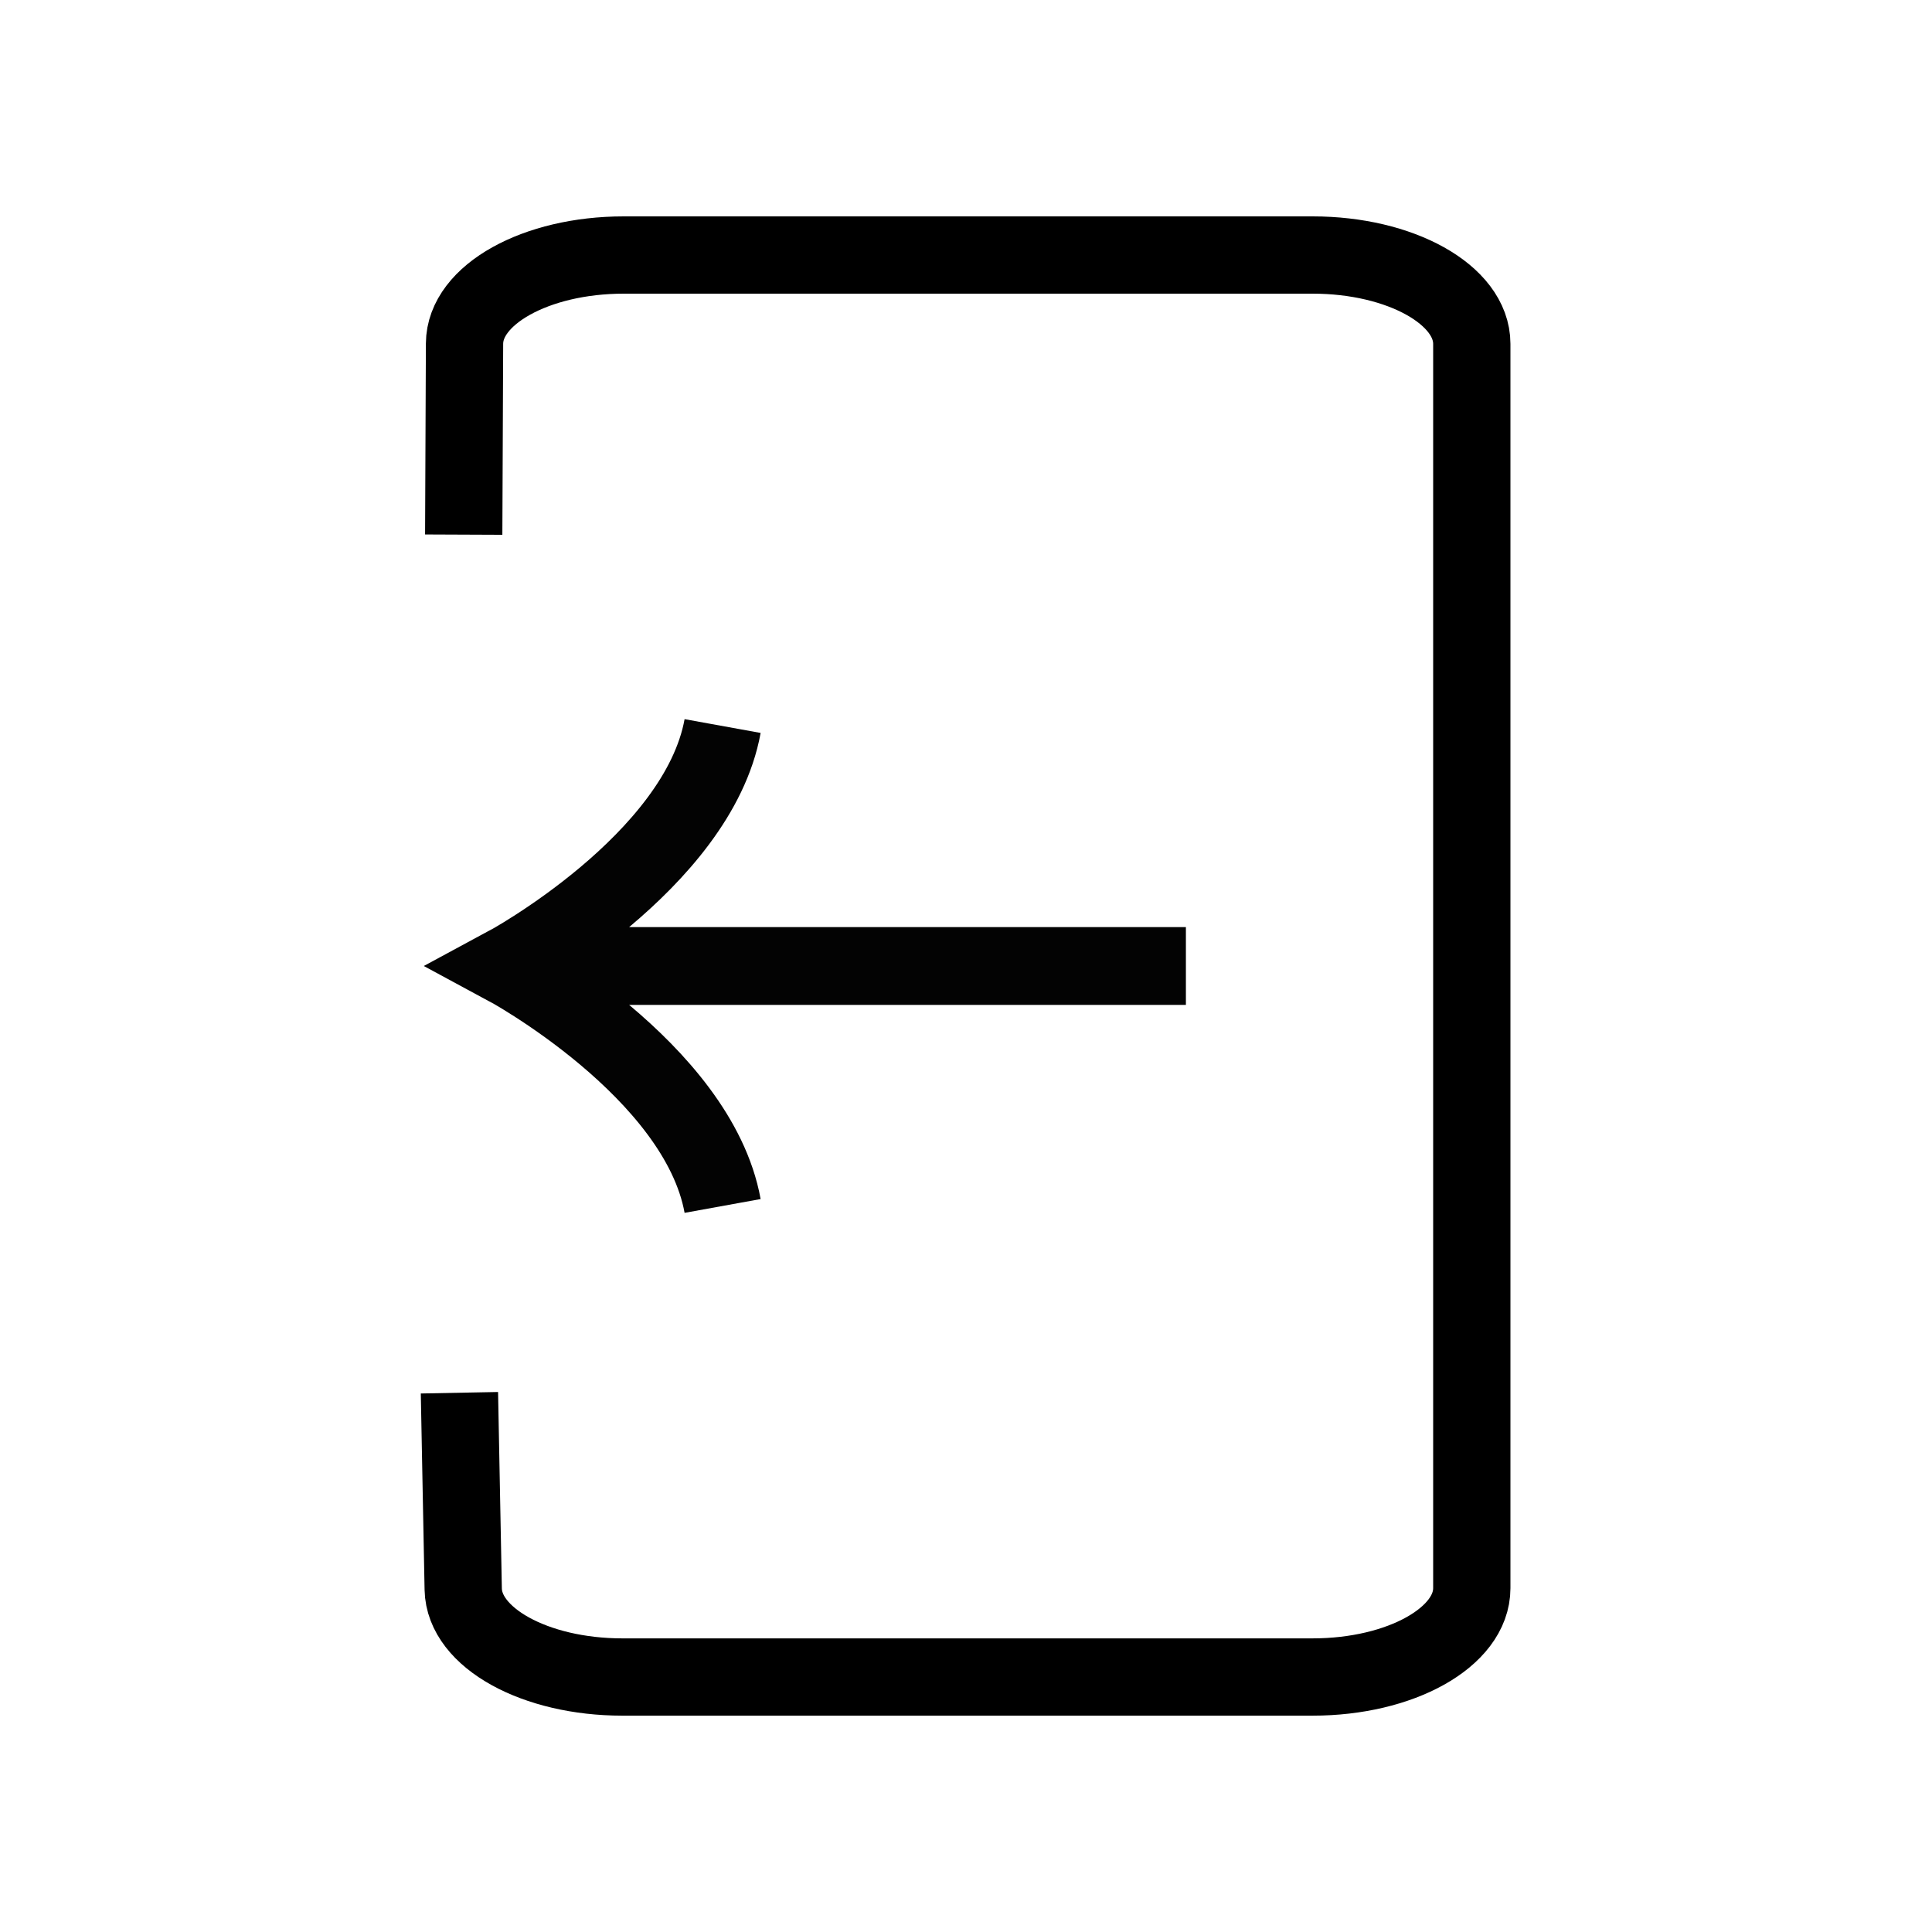 <?xml version="1.0" encoding="utf-8"?>
<!-- Generator: Adobe Adobe Illustrator 24.2.0, SVG Export Plug-In . SVG Version: 6.00 Build 0)  -->
<svg version="1.1" id="Layer_1" xmlns="http://www.w3.org/2000/svg" xmlns:xlink="http://www.w3.org/1999/xlink" x="0px" y="0px"
	 width="500px" height="500px" viewBox="0 0 500 500" style="enable-background:new 0 0 500 500;" xml:space="preserve">
<style type="text/css">
	.st0{fill:none;stroke:#000000;stroke-width:20;stroke-miterlimit:10;}
	.st1{opacity:0.988;clip-path:url(#SVGID_2_);fill:none;stroke:#000000;stroke-width:20;stroke-miterlimit:10;}
	.st2{opacity:0.988;clip-path:url(#SVGID_4_);fill:none;stroke:#000000;stroke-width:20;stroke-miterlimit:10;}
	.st3{fill:none;stroke:#000000;stroke-width:15;stroke-miterlimit:10;}
	.st4{fill:none;stroke:#000000;stroke-width:20;stroke-linejoin:round;stroke-miterlimit:10;}
	.st5{stroke:#000000;stroke-miterlimit:10;}
</style>
<path class="st0" d="M120.01,138.36l0.21-49.43C120.27,76.26,138.7,66,161.4,66h178.32c22.74,0,41.18,10.29,41.18,22.99v322.03
	c0,12.7-18.44,22.99-41.18,22.99H161.06c-22.57,0-40.94-10.14-41.18-22.74l-0.98-50.83"/>
<g>
	<g>
		<defs>
			<rect id="SVGID_1_" x="91.29" y="186.12" width="215.62" height="63.88"/>
		</defs>
		<clipPath id="SVGID_2_">
			<use xlink:href="#SVGID_1_"  style="overflow:visible;"/>
		</clipPath>
		<path class="st1" d="M187.01,187.9c-6.39,35.23-56.1,62.04-56.1,62.04h176"/>
	</g>
	<g>
		<defs>
			<rect id="SVGID_3_" x="91.29" y="250" width="215.62" height="63.88"/>
		</defs>
		<clipPath id="SVGID_4_">
			<use xlink:href="#SVGID_3_"  style="overflow:visible;"/>
		</clipPath>
		<path class="st2" d="M187.01,312.1c-6.39-35.23-56.1-62.04-56.1-62.04h176"/>
	</g>
</g>
</svg>
